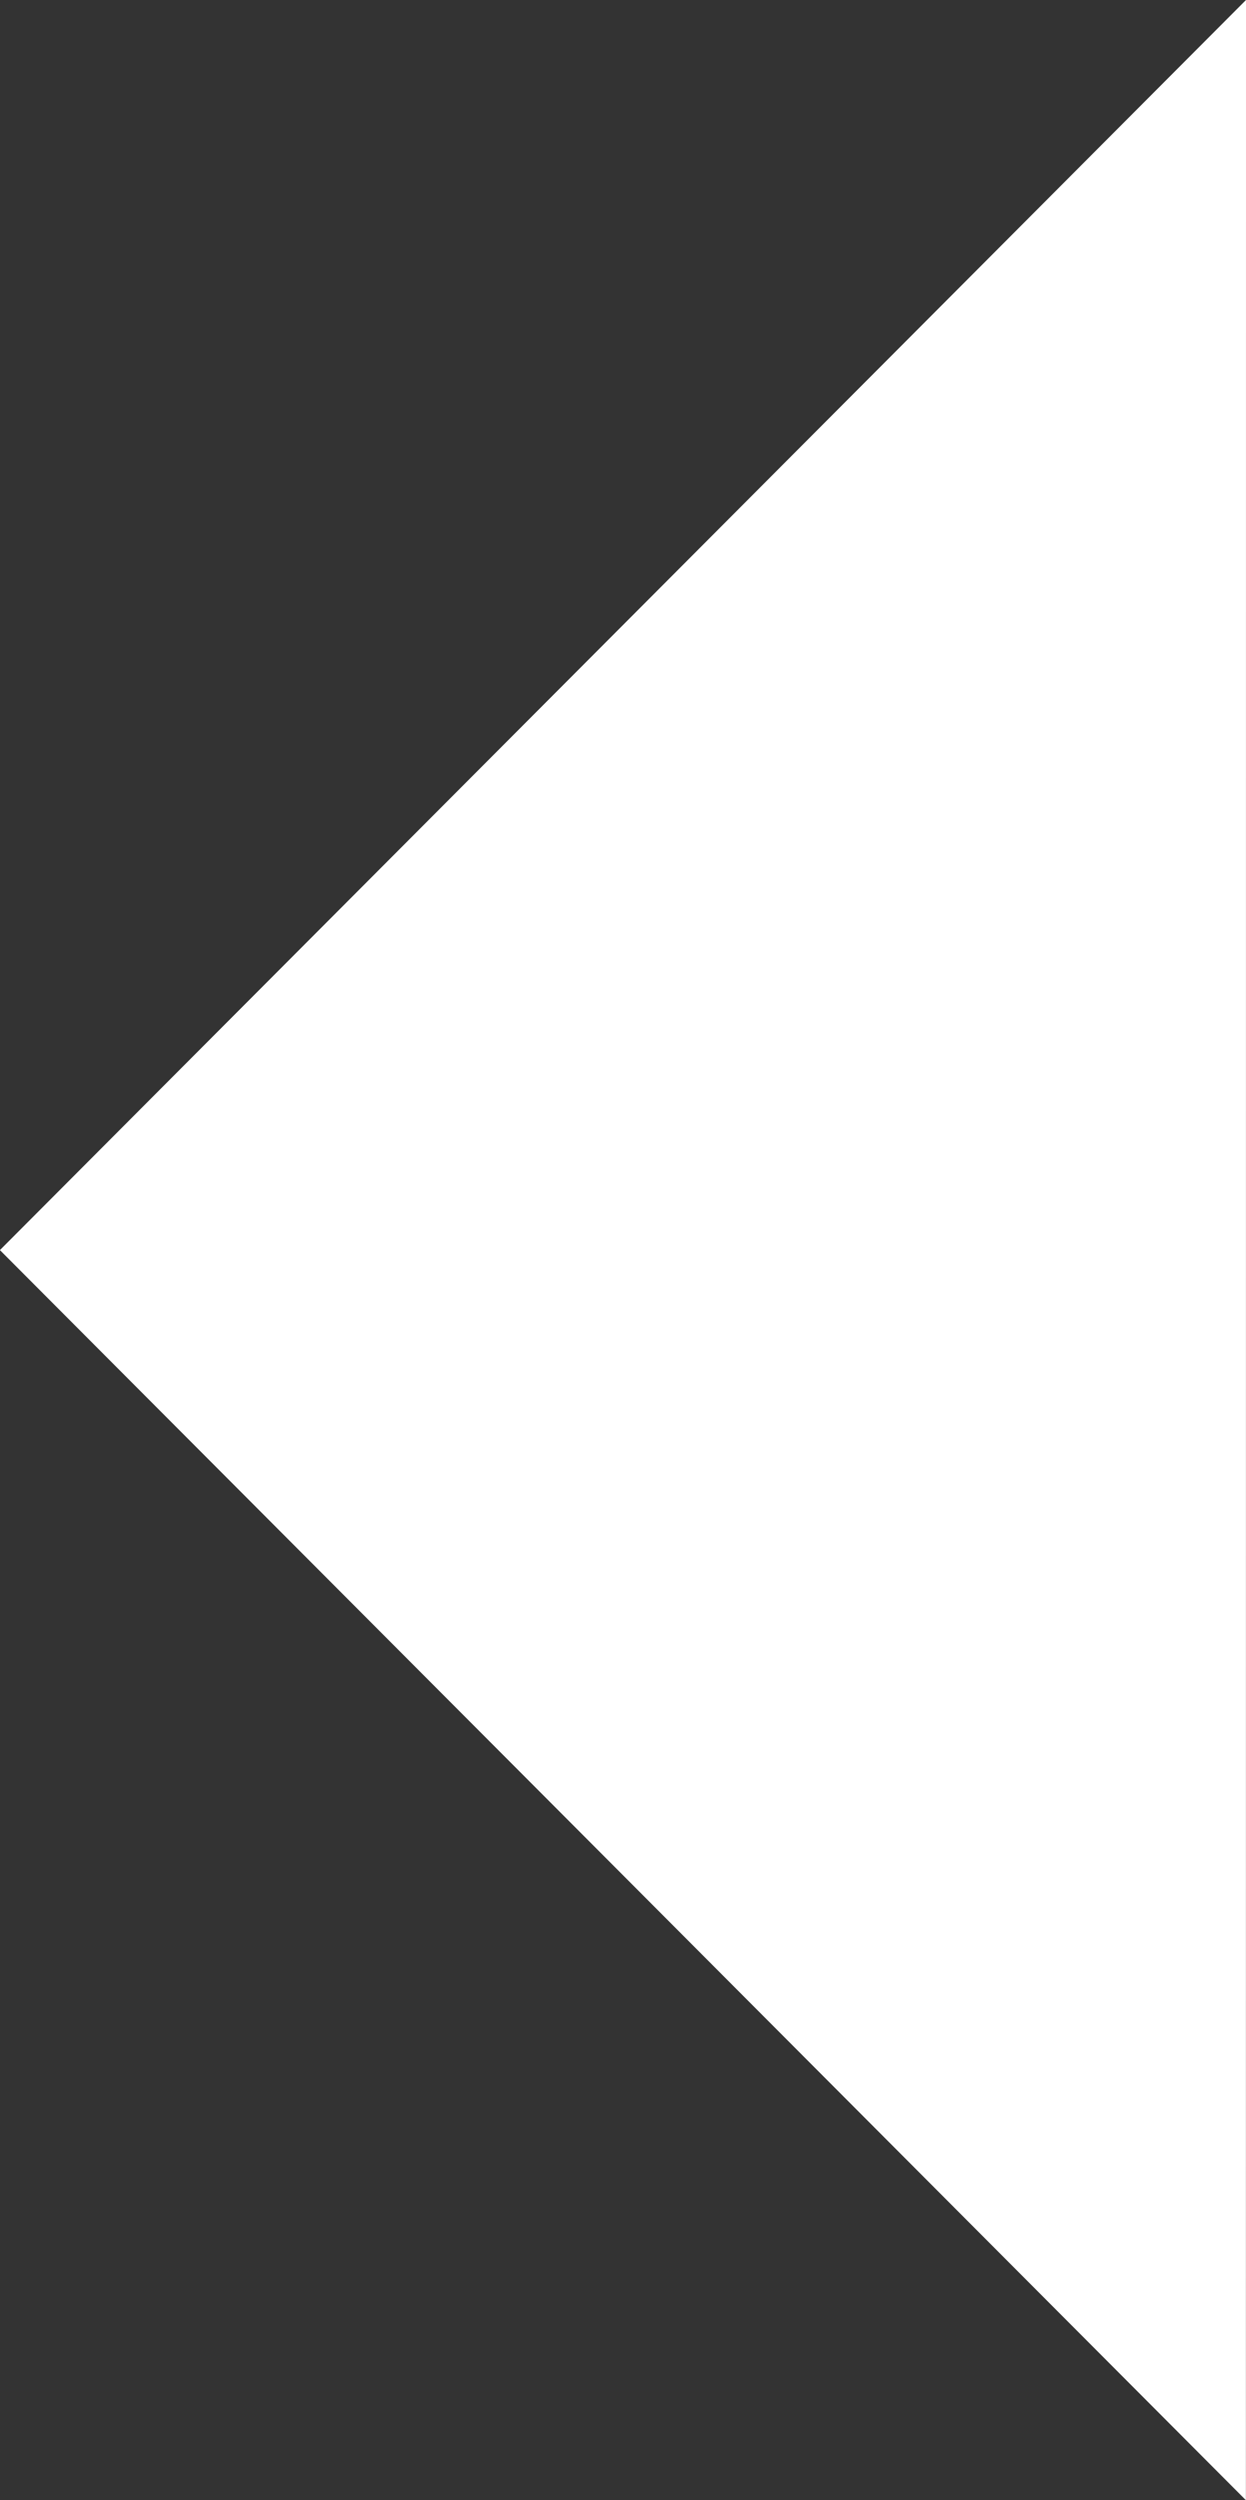<svg xmlns="http://www.w3.org/2000/svg" width="14.32" height="28.734" viewBox="0 0 14.32 28.734">
  <rect x="0" y="0" width="14.32" height="28.734" fill="#333333" stroke="none"/>
  <g id="down-arrow" transform="translate(111.199) rotate(90)">
    <path id="Tracé_14473" data-name="Tracé 14473" d="M0,96.879,14.367,111.2l14.367-14.32Z" fill="#fff"/>
  </g>
</svg>

